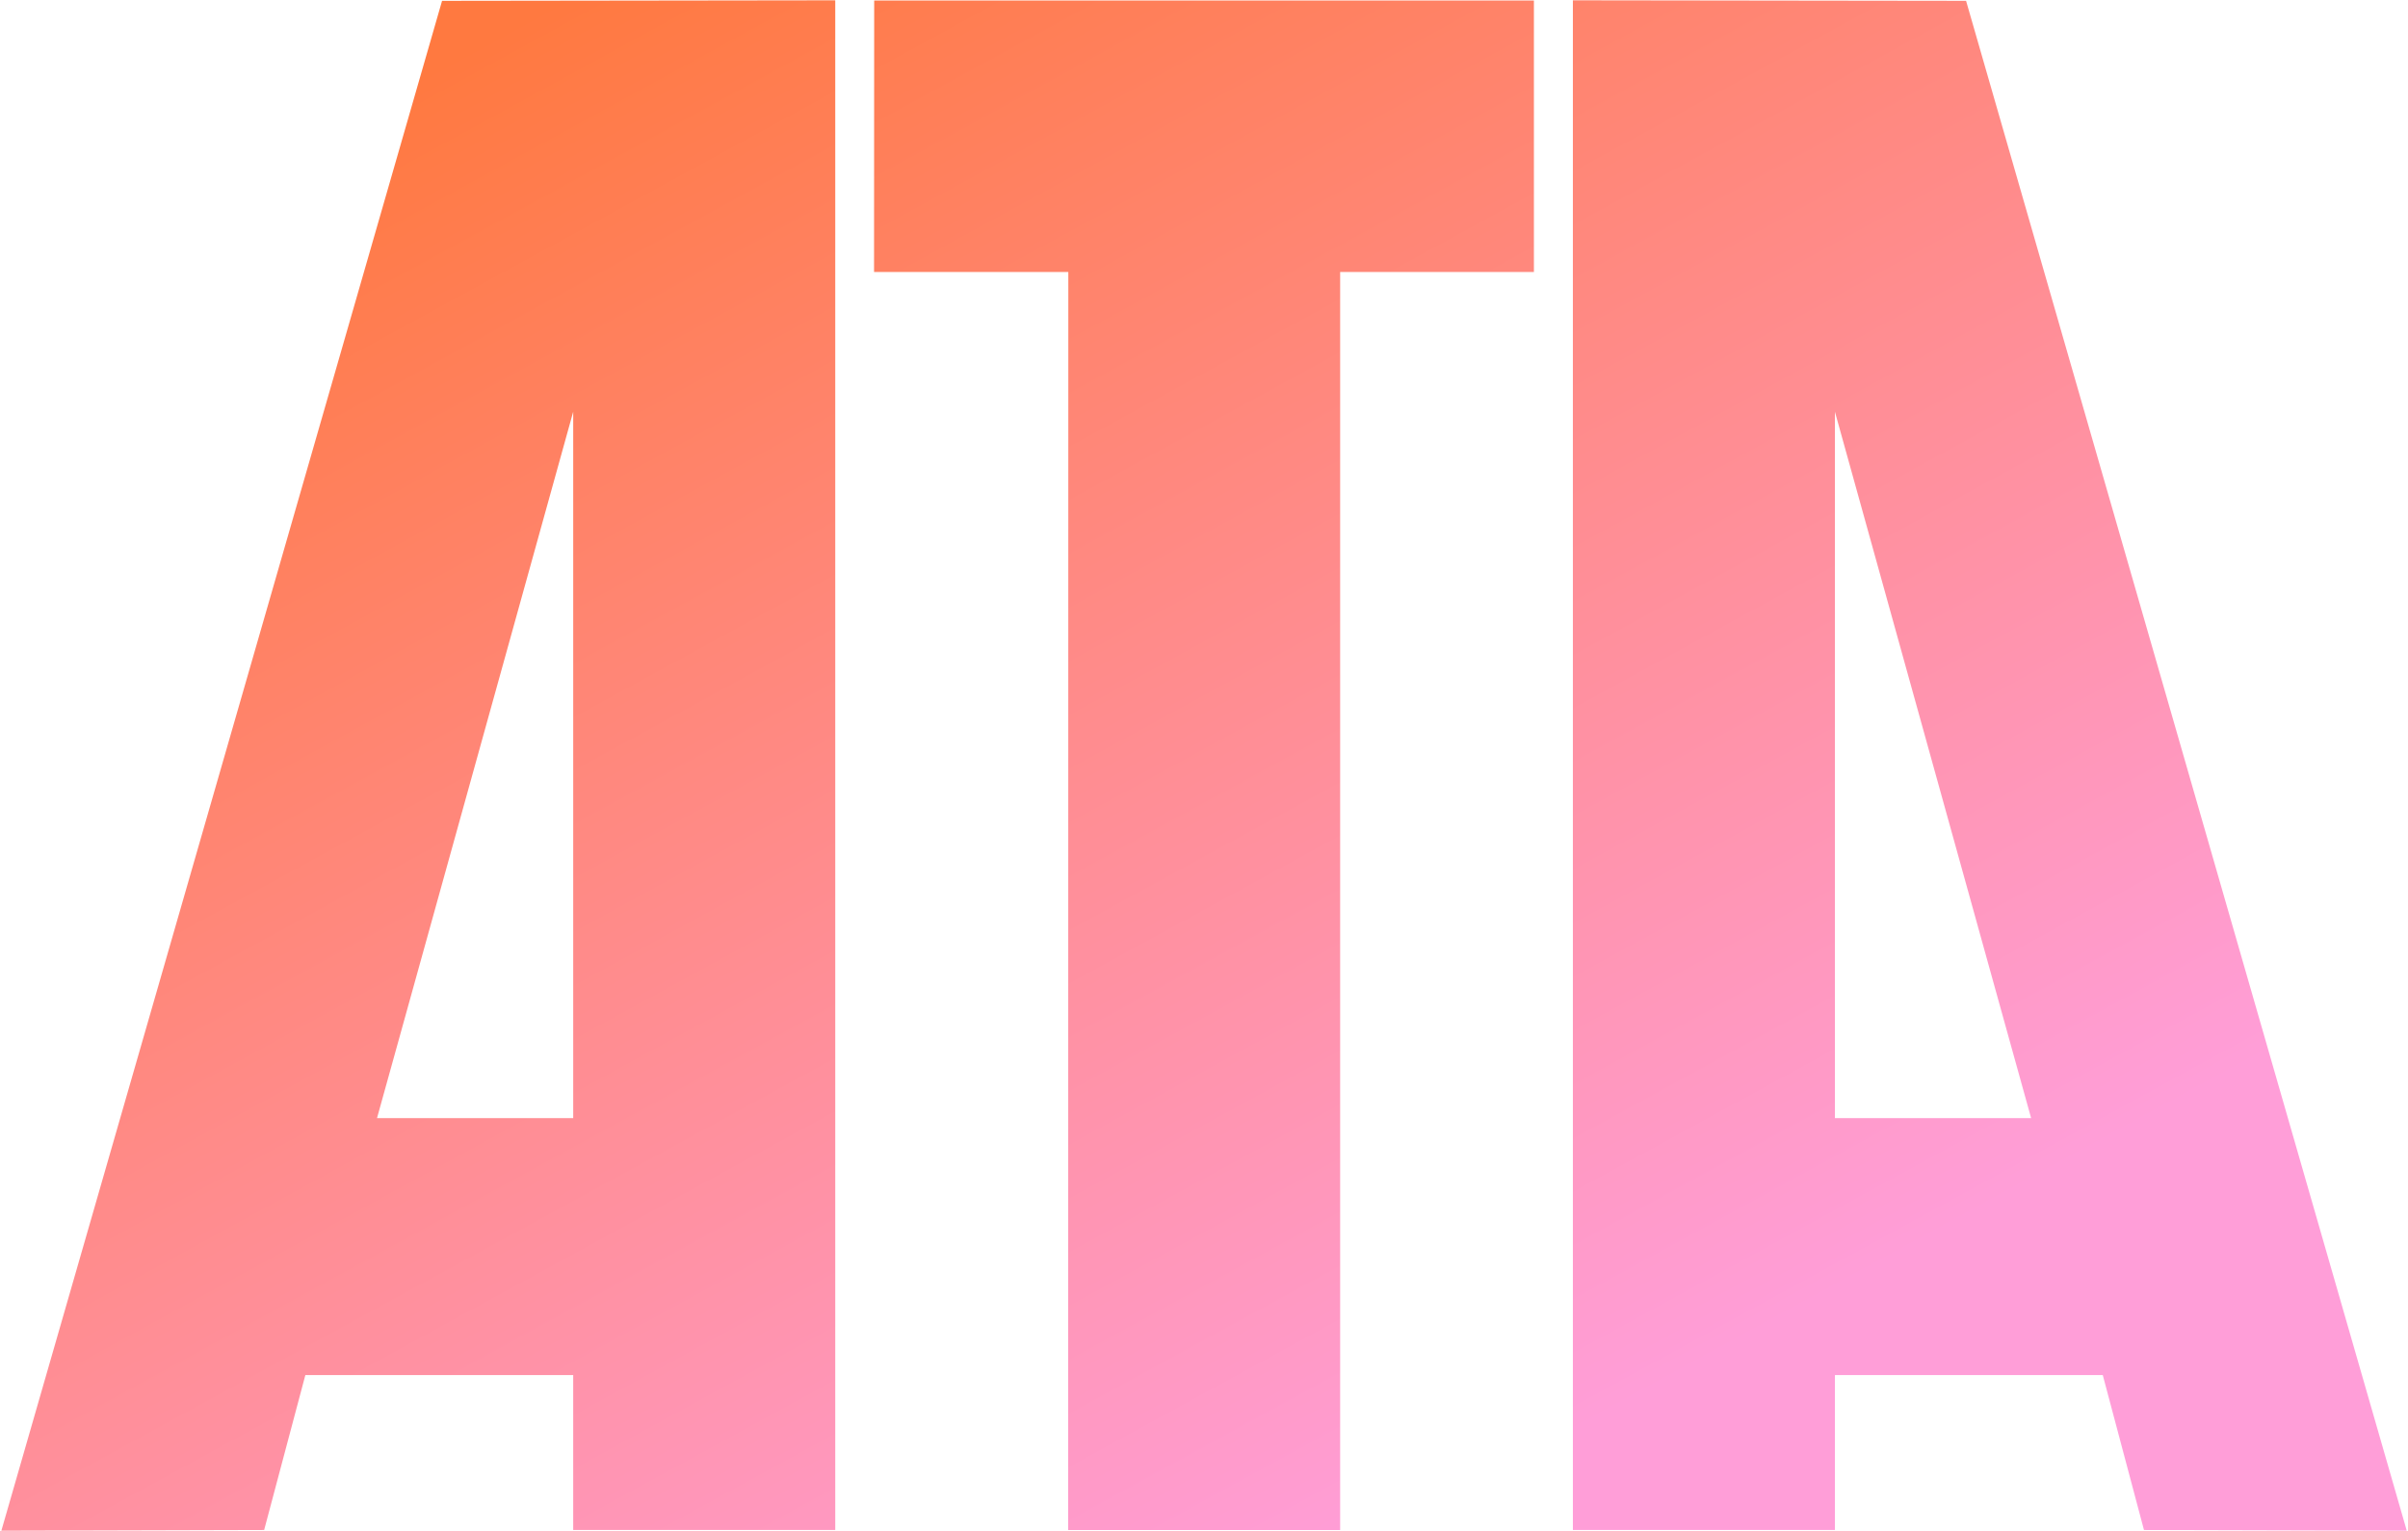 <svg xmlns="http://www.w3.org/2000/svg" width="305" height="194" viewBox="0 0 305 194" fill="none"><path fill-rule="evenodd" clip-rule="evenodd" d="M266.339 174.221L232.413 174.221V193.853L199.223 193.853V0.04L249.025 0.105L304.843 193.942L271.559 193.853L266.339 174.221ZM257.264 141.666L232.413 52.168V141.666H257.264ZM72.603 174.221H38.677L33.457 193.853L0.173 193.942L55.992 0.105L105.794 0.04V193.853L72.603 193.853L72.603 174.221ZM72.603 52.168L47.752 141.666L72.603 141.666V52.168ZM110.726 0.065L194.287 0.065V34.458H169.745V193.855H135.294L135.315 34.458H110.708L110.726 0.065Z" fill="url(#paint0_linear_2_210)"></path><defs><linearGradient id="paint0_linear_2_210" x1="70.774" y1="0.04" x2="176.683" y2="193.942" gradientUnits="userSpaceOnUse"><stop stop-color="#FF7940"></stop><stop offset="1" stop-color="#FF9ED8"></stop></linearGradient></defs></svg>